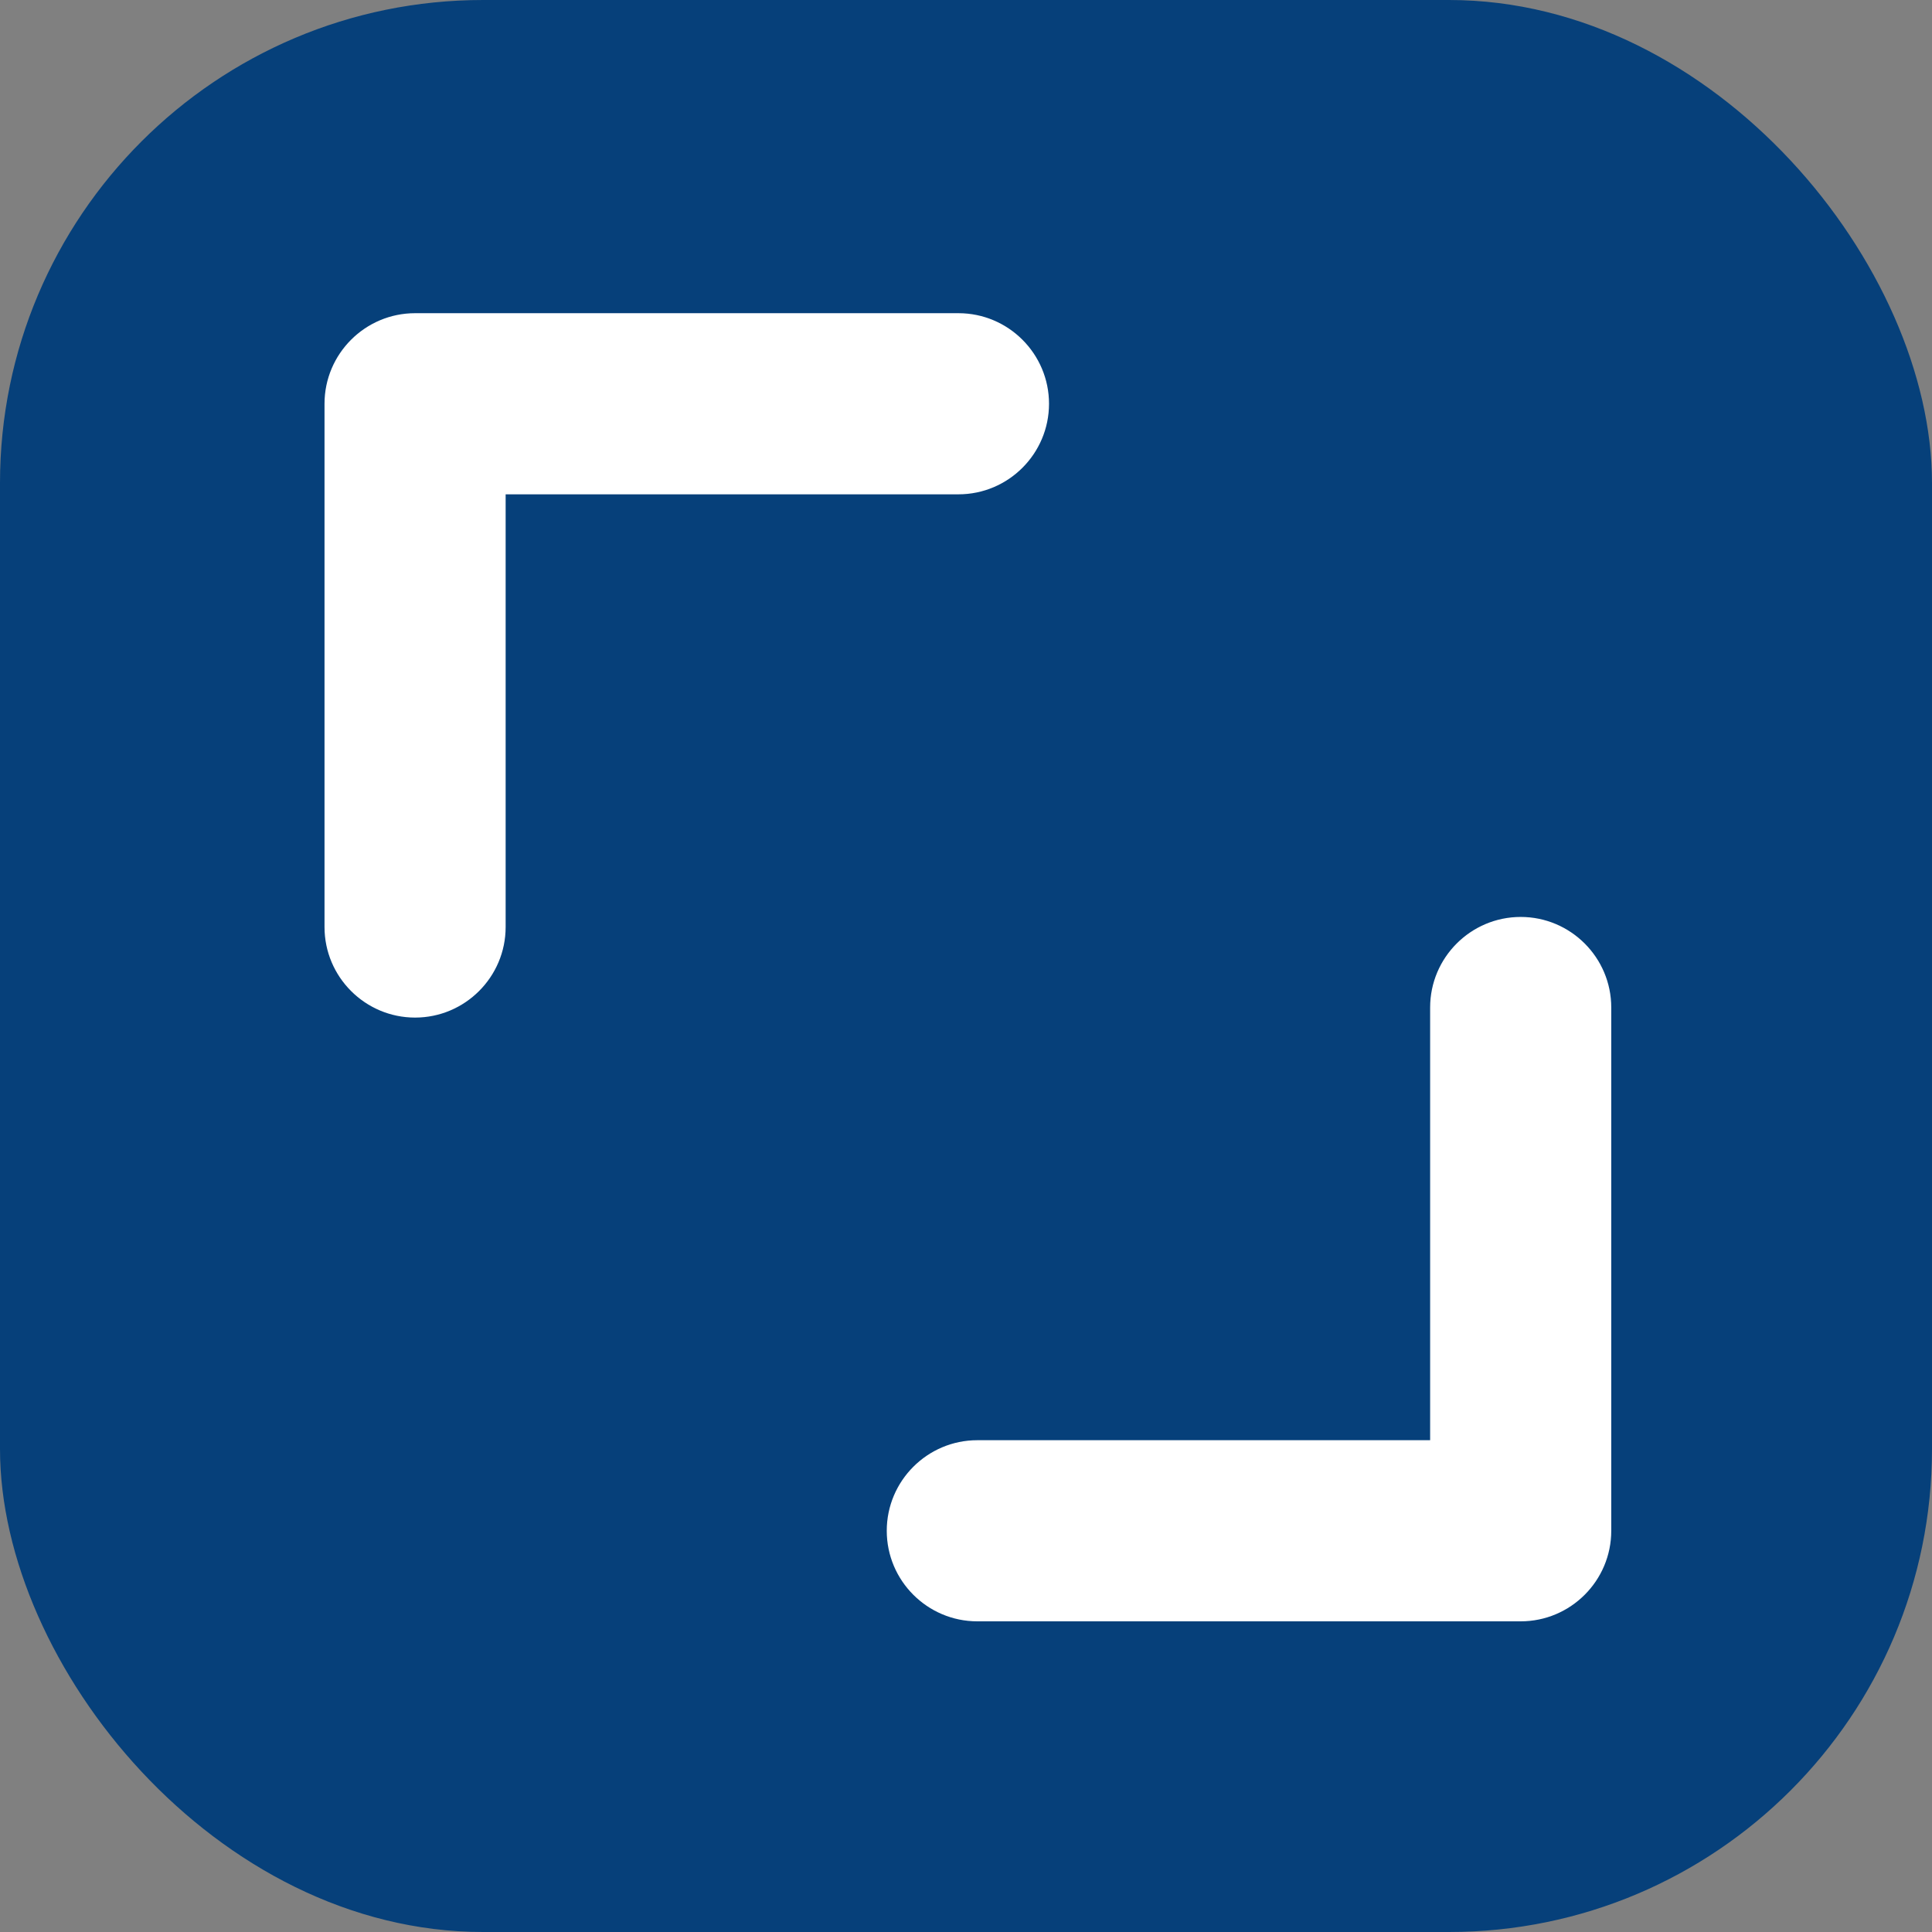 <svg xmlns="http://www.w3.org/2000/svg" width="512" height="512" fill="none"><rect width="100%" height="100%" fill="#808080" stroke="none"/><rect width="512" height="512" fill="#06407A" rx="128"/><path fill="#fff" d="M403 243c-13.23 0-24 10.77-24 24v114.67H259c-13.23 0-24 10.77-24 24s10.77 24 24 24h144c13.23 0 24-10.77 24-24V267c0-13.23-10.77-24-24-24zM278 107c0-13.23-10.77-24-24-24H110c-13.23 0-24 10.77-24 24v138.67c0 13.23 10.77 24 24 24s24-10.77 24-24V131h120c13.23 0 24-10.77 24-24z"/></svg>